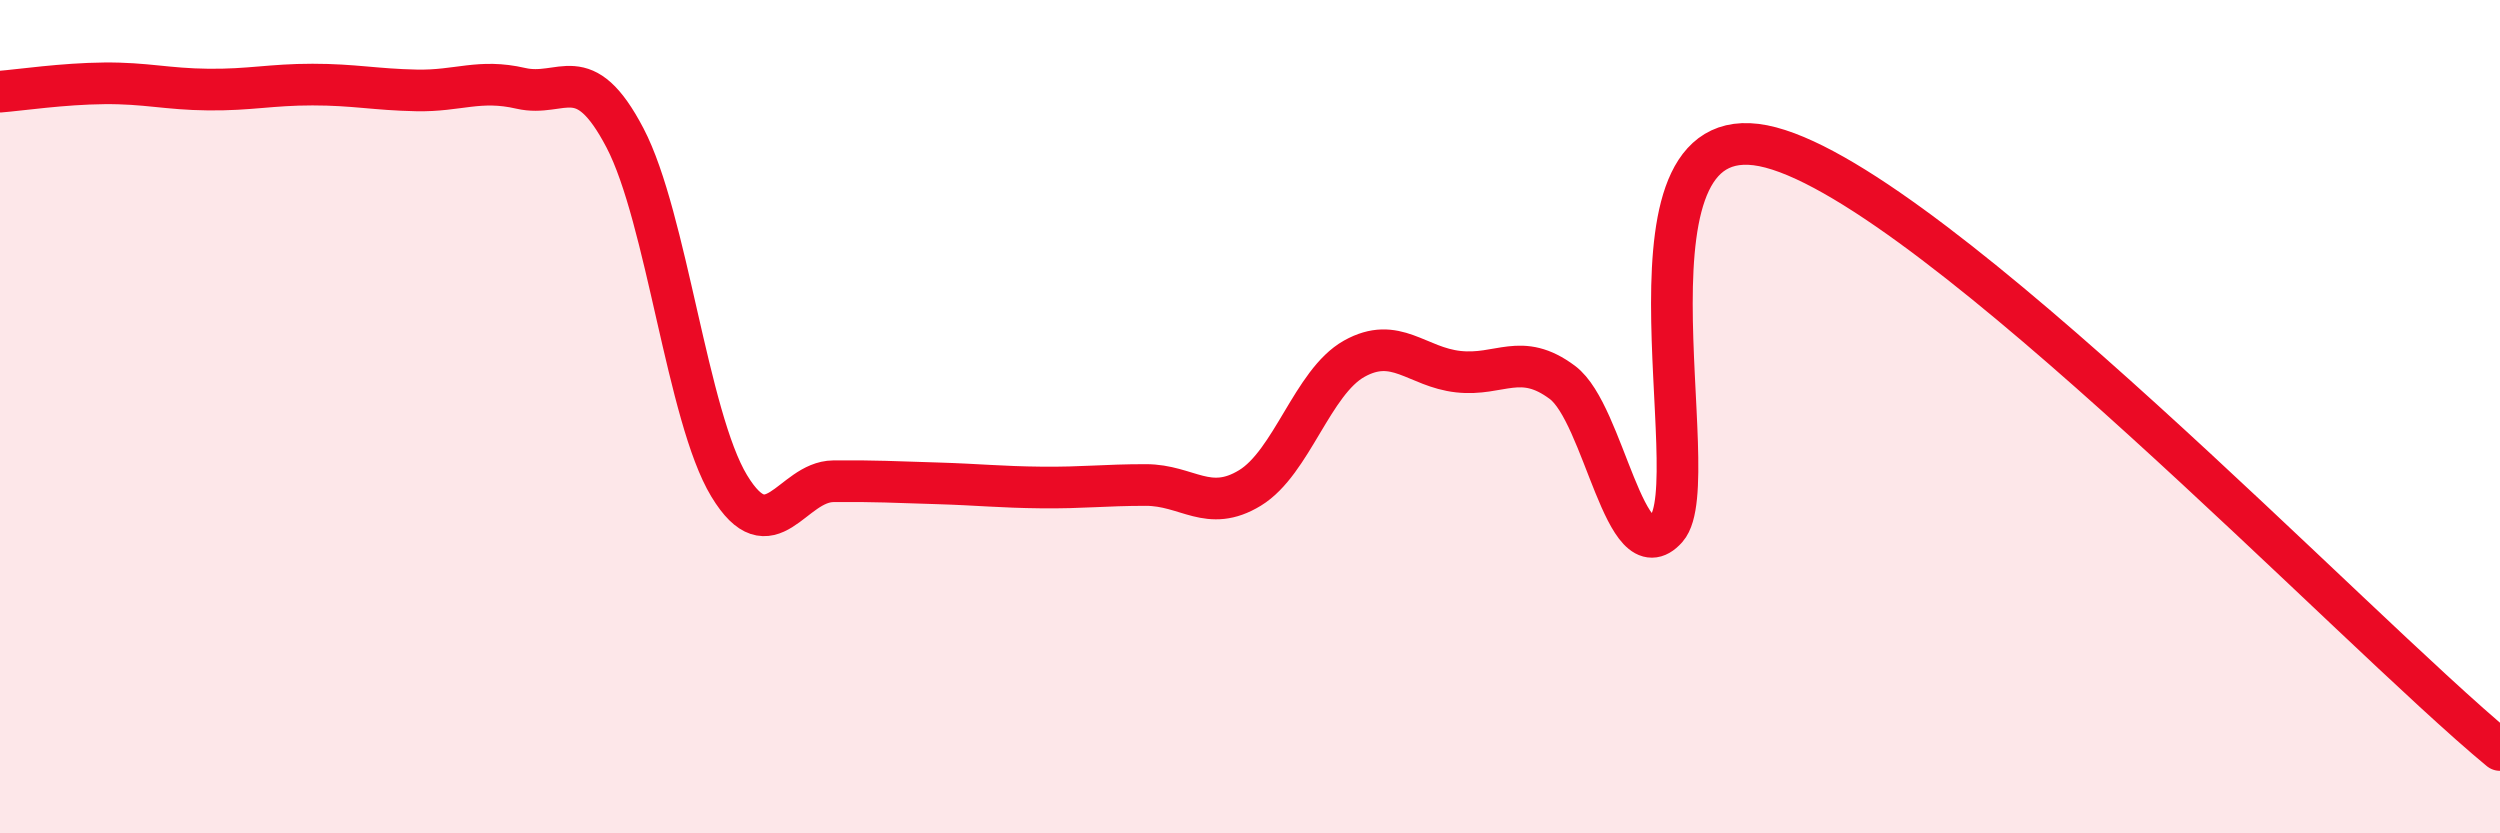 
    <svg width="60" height="20" viewBox="0 0 60 20" xmlns="http://www.w3.org/2000/svg">
      <path
        d="M 0,2.2 C 0.5,2.16 1.5,2.01 2.5,2 C 3.5,1.99 4,2.14 5,2.15 C 6,2.16 6.5,2.03 7.5,2.03 C 8.5,2.03 9,2.15 10,2.17 C 11,2.19 11.5,1.89 12.5,2.12 C 13.5,2.35 14,1.4 15,3.31 C 16,5.22 16.5,10.01 17.5,11.66 C 18.5,13.31 19,11.56 20,11.55 C 21,11.54 21.5,11.57 22.5,11.6 C 23.5,11.63 24,11.69 25,11.7 C 26,11.71 26.5,11.64 27.5,11.64 C 28.5,11.64 29,12.32 30,11.71 C 31,11.1 31.5,9.17 32.5,8.61 C 33.5,8.05 34,8.81 35,8.92 C 36,9.03 36.5,8.43 37.5,9.18 C 38.5,9.93 39,13.81 40,12.68 C 41,11.55 38.5,2.48 42.5,3.54 C 46.5,4.6 56.5,15.11 60,18L60 20L0 20Z"
        fill="#EB0A25"
        opacity="0.1"
        stroke-linecap="round"
        stroke-linejoin="round"
      />
      <path
        d="M 0,2.2 C 0.5,2.16 1.5,2.01 2.5,2 C 3.5,1.99 4,2.14 5,2.15 C 6,2.16 6.5,2.03 7.5,2.03 C 8.5,2.03 9,2.15 10,2.17 C 11,2.19 11.5,1.89 12.5,2.12 C 13.5,2.35 14,1.4 15,3.31 C 16,5.22 16.5,10.01 17.5,11.66 C 18.5,13.31 19,11.56 20,11.55 C 21,11.54 21.5,11.57 22.5,11.6 C 23.5,11.63 24,11.69 25,11.7 C 26,11.71 26.5,11.64 27.5,11.64 C 28.5,11.64 29,12.32 30,11.71 C 31,11.1 31.5,9.17 32.5,8.61 C 33.5,8.05 34,8.81 35,8.92 C 36,9.03 36.5,8.43 37.5,9.18 C 38.5,9.93 39,13.81 40,12.68 C 41,11.55 38.5,2.48 42.5,3.54 C 46.5,4.6 56.5,15.11 60,18"
        stroke="#EB0A25"
        stroke-width="1"
        fill="none"
        stroke-linecap="round"
        stroke-linejoin="round"
      />
    </svg>
  